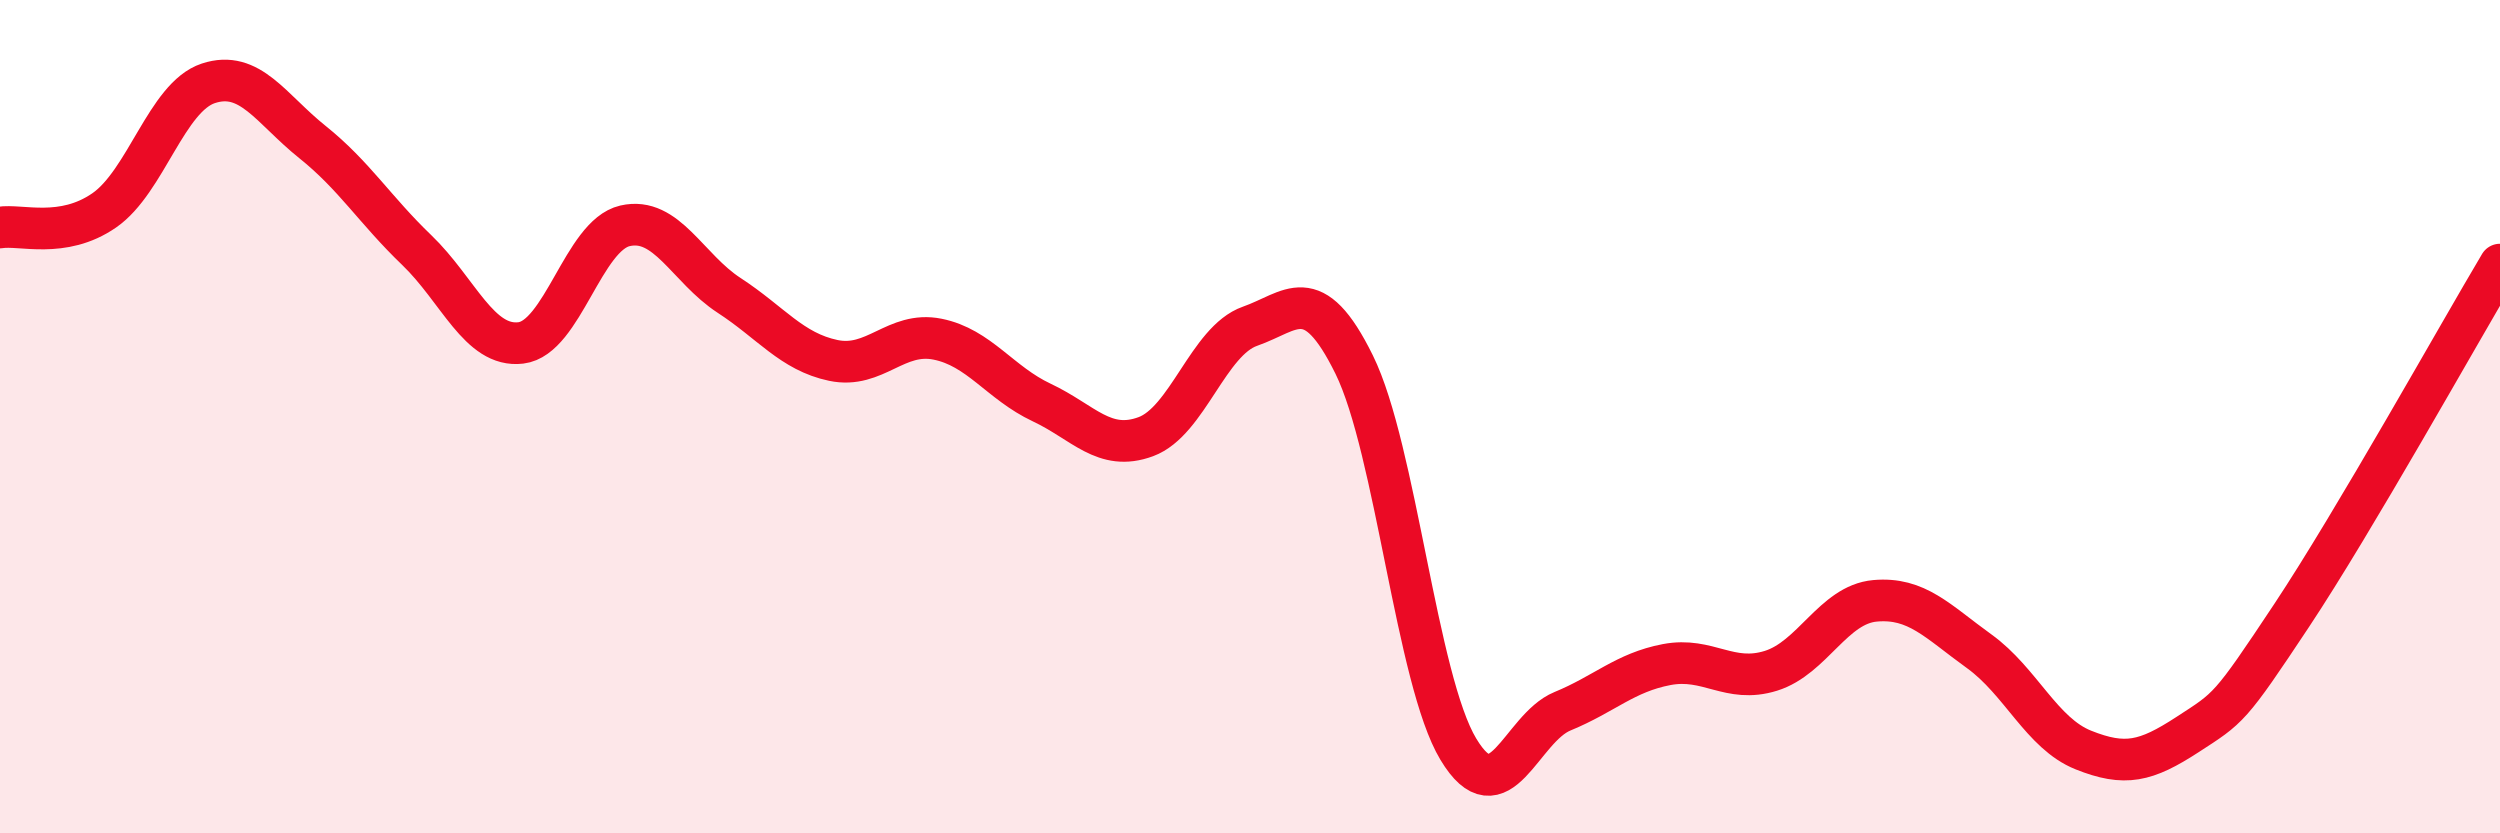 
    <svg width="60" height="20" viewBox="0 0 60 20" xmlns="http://www.w3.org/2000/svg">
      <path
        d="M 0,5.46 C 0.5,5.38 1.5,5.74 2.5,5.05 C 3.5,4.36 4,2.33 5,2 C 6,1.67 6.5,2.61 7.5,3.41 C 8.5,4.21 9,5.04 10,6 C 11,6.96 11.5,8.35 12.5,8.23 C 13.5,8.11 14,5.65 15,5.42 C 16,5.19 16.5,6.44 17.5,7.09 C 18.5,7.74 19,8.44 20,8.65 C 21,8.86 21.5,7.94 22.5,8.14 C 23.5,8.34 24,9.19 25,9.66 C 26,10.13 26.5,10.85 27.5,10.48 C 28.5,10.11 29,8.18 30,7.83 C 31,7.48 31.5,6.72 32.5,8.75 C 33.5,10.78 34,16.32 35,17.98 C 36,19.64 36.5,17.48 37.5,17.07 C 38.5,16.66 39,16.14 40,15.95 C 41,15.76 41.5,16.41 42.5,16.1 C 43.5,15.79 44,14.51 45,14.42 C 46,14.33 46.5,14.91 47.5,15.63 C 48.5,16.35 49,17.6 50,18 C 51,18.4 51.5,18.28 52.5,17.63 C 53.5,16.98 53.5,17.03 55,14.77 C 56.5,12.51 59,8.03 60,6.35L60 20L0 20Z"
        fill="#EB0A25"
        opacity="0.1"
        stroke-linecap="round"
        stroke-linejoin="round"
      />
      <path
        d="M 0,5.46 C 0.5,5.38 1.5,5.74 2.5,5.05 C 3.5,4.36 4,2.33 5,2 C 6,1.67 6.5,2.61 7.5,3.41 C 8.5,4.21 9,5.04 10,6 C 11,6.96 11.5,8.35 12.5,8.23 C 13.5,8.11 14,5.65 15,5.42 C 16,5.19 16.5,6.44 17.5,7.09 C 18.5,7.74 19,8.44 20,8.65 C 21,8.86 21.5,7.94 22.5,8.14 C 23.5,8.34 24,9.19 25,9.66 C 26,10.13 26.5,10.85 27.5,10.48 C 28.5,10.11 29,8.18 30,7.83 C 31,7.48 31.5,6.72 32.5,8.75 C 33.5,10.78 34,16.32 35,17.98 C 36,19.64 36.5,17.48 37.5,17.07 C 38.5,16.66 39,16.14 40,15.95 C 41,15.76 41.5,16.41 42.5,16.1 C 43.5,15.79 44,14.51 45,14.42 C 46,14.33 46.5,14.91 47.5,15.63 C 48.5,16.35 49,17.6 50,18 C 51,18.4 51.5,18.28 52.5,17.63 C 53.5,16.98 53.5,17.03 55,14.77 C 56.5,12.51 59,8.03 60,6.35"
        stroke="#EB0A25"
        stroke-width="1"
        fill="none"
        stroke-linecap="round"
        stroke-linejoin="round"
      />
    </svg>
  